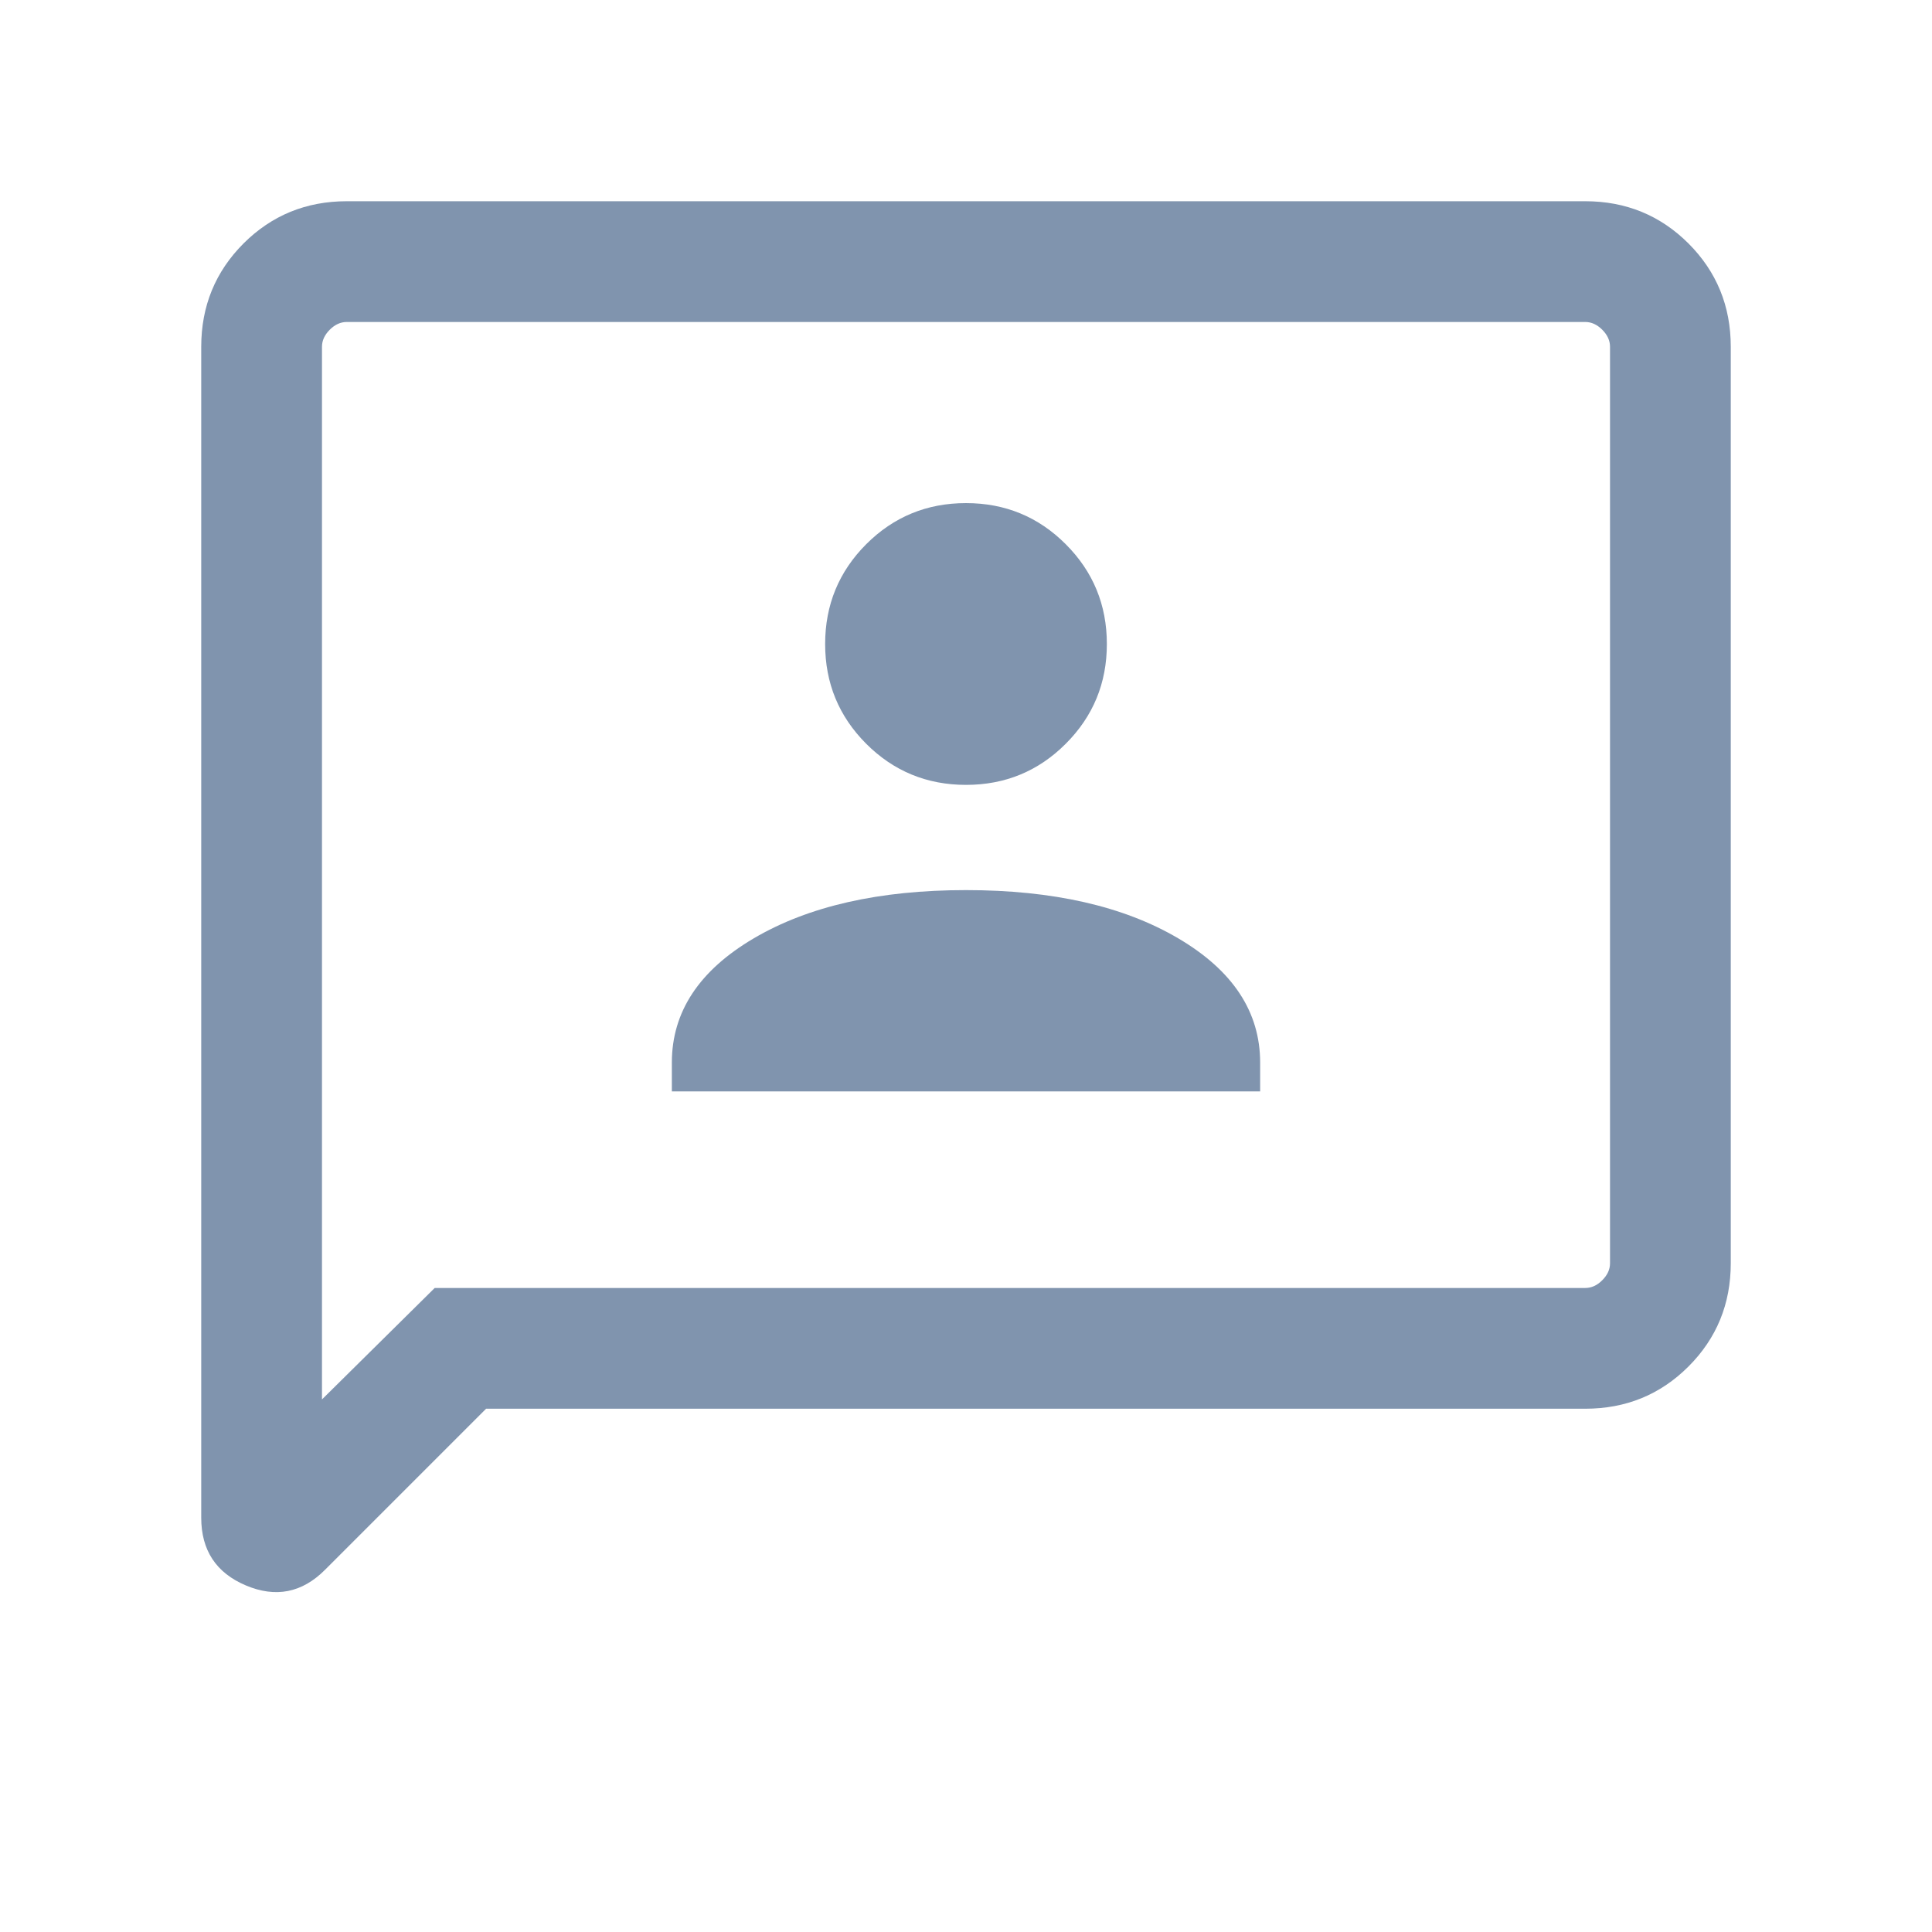 <svg width="32" height="32" viewBox="0 0 32 32" fill="none" xmlns="http://www.w3.org/2000/svg">
<g id="3p">
<mask id="mask0_447_6188" style="mask-type:alpha" maskUnits="userSpaceOnUse" x="0" y="0" width="32" height="32">
<rect id="Bounding box" width="32" height="32" fill="#D9D9D9"/>
</mask>
<g mask="url(#mask0_447_6188)">
<path id="3p_2" d="M11.128 18.077H20.872V17.6C20.872 16.759 20.419 16.073 19.514 15.541C18.609 15.009 17.438 14.743 16 14.743C14.562 14.743 13.391 15.009 12.486 15.541C11.581 16.073 11.128 16.759 11.128 17.6V18.077ZM16 13C16.648 13 17.199 12.773 17.652 12.319C18.106 11.865 18.333 11.315 18.333 10.667C18.333 10.019 18.106 9.468 17.652 9.014C17.199 8.56 16.648 8.333 16 8.333C15.352 8.333 14.801 8.56 14.347 9.014C13.894 9.468 13.667 10.019 13.667 10.667C13.667 11.315 13.894 11.865 14.347 12.319C14.801 12.773 15.352 13 16 13ZM8.051 23.333L5.382 26.002C5.003 26.382 4.566 26.468 4.073 26.26C3.58 26.052 3.333 25.678 3.333 25.138V5.744C3.333 5.07 3.567 4.5 4.033 4.033C4.5 3.567 5.07 3.333 5.744 3.333H26.256C26.93 3.333 27.5 3.567 27.967 4.033C28.433 4.5 28.667 5.07 28.667 5.744V20.923C28.667 21.596 28.433 22.167 27.967 22.633C27.5 23.1 26.93 23.333 26.256 23.333H8.051ZM7.2 21.333H26.256C26.359 21.333 26.453 21.291 26.538 21.205C26.624 21.12 26.667 21.026 26.667 20.923V5.744C26.667 5.641 26.624 5.547 26.538 5.461C26.453 5.376 26.359 5.333 26.256 5.333H5.744C5.641 5.333 5.547 5.376 5.462 5.461C5.376 5.547 5.333 5.641 5.333 5.744V23.179L7.2 21.333Z" fill="#8094AE"/>
</g>
</g>
</svg>
